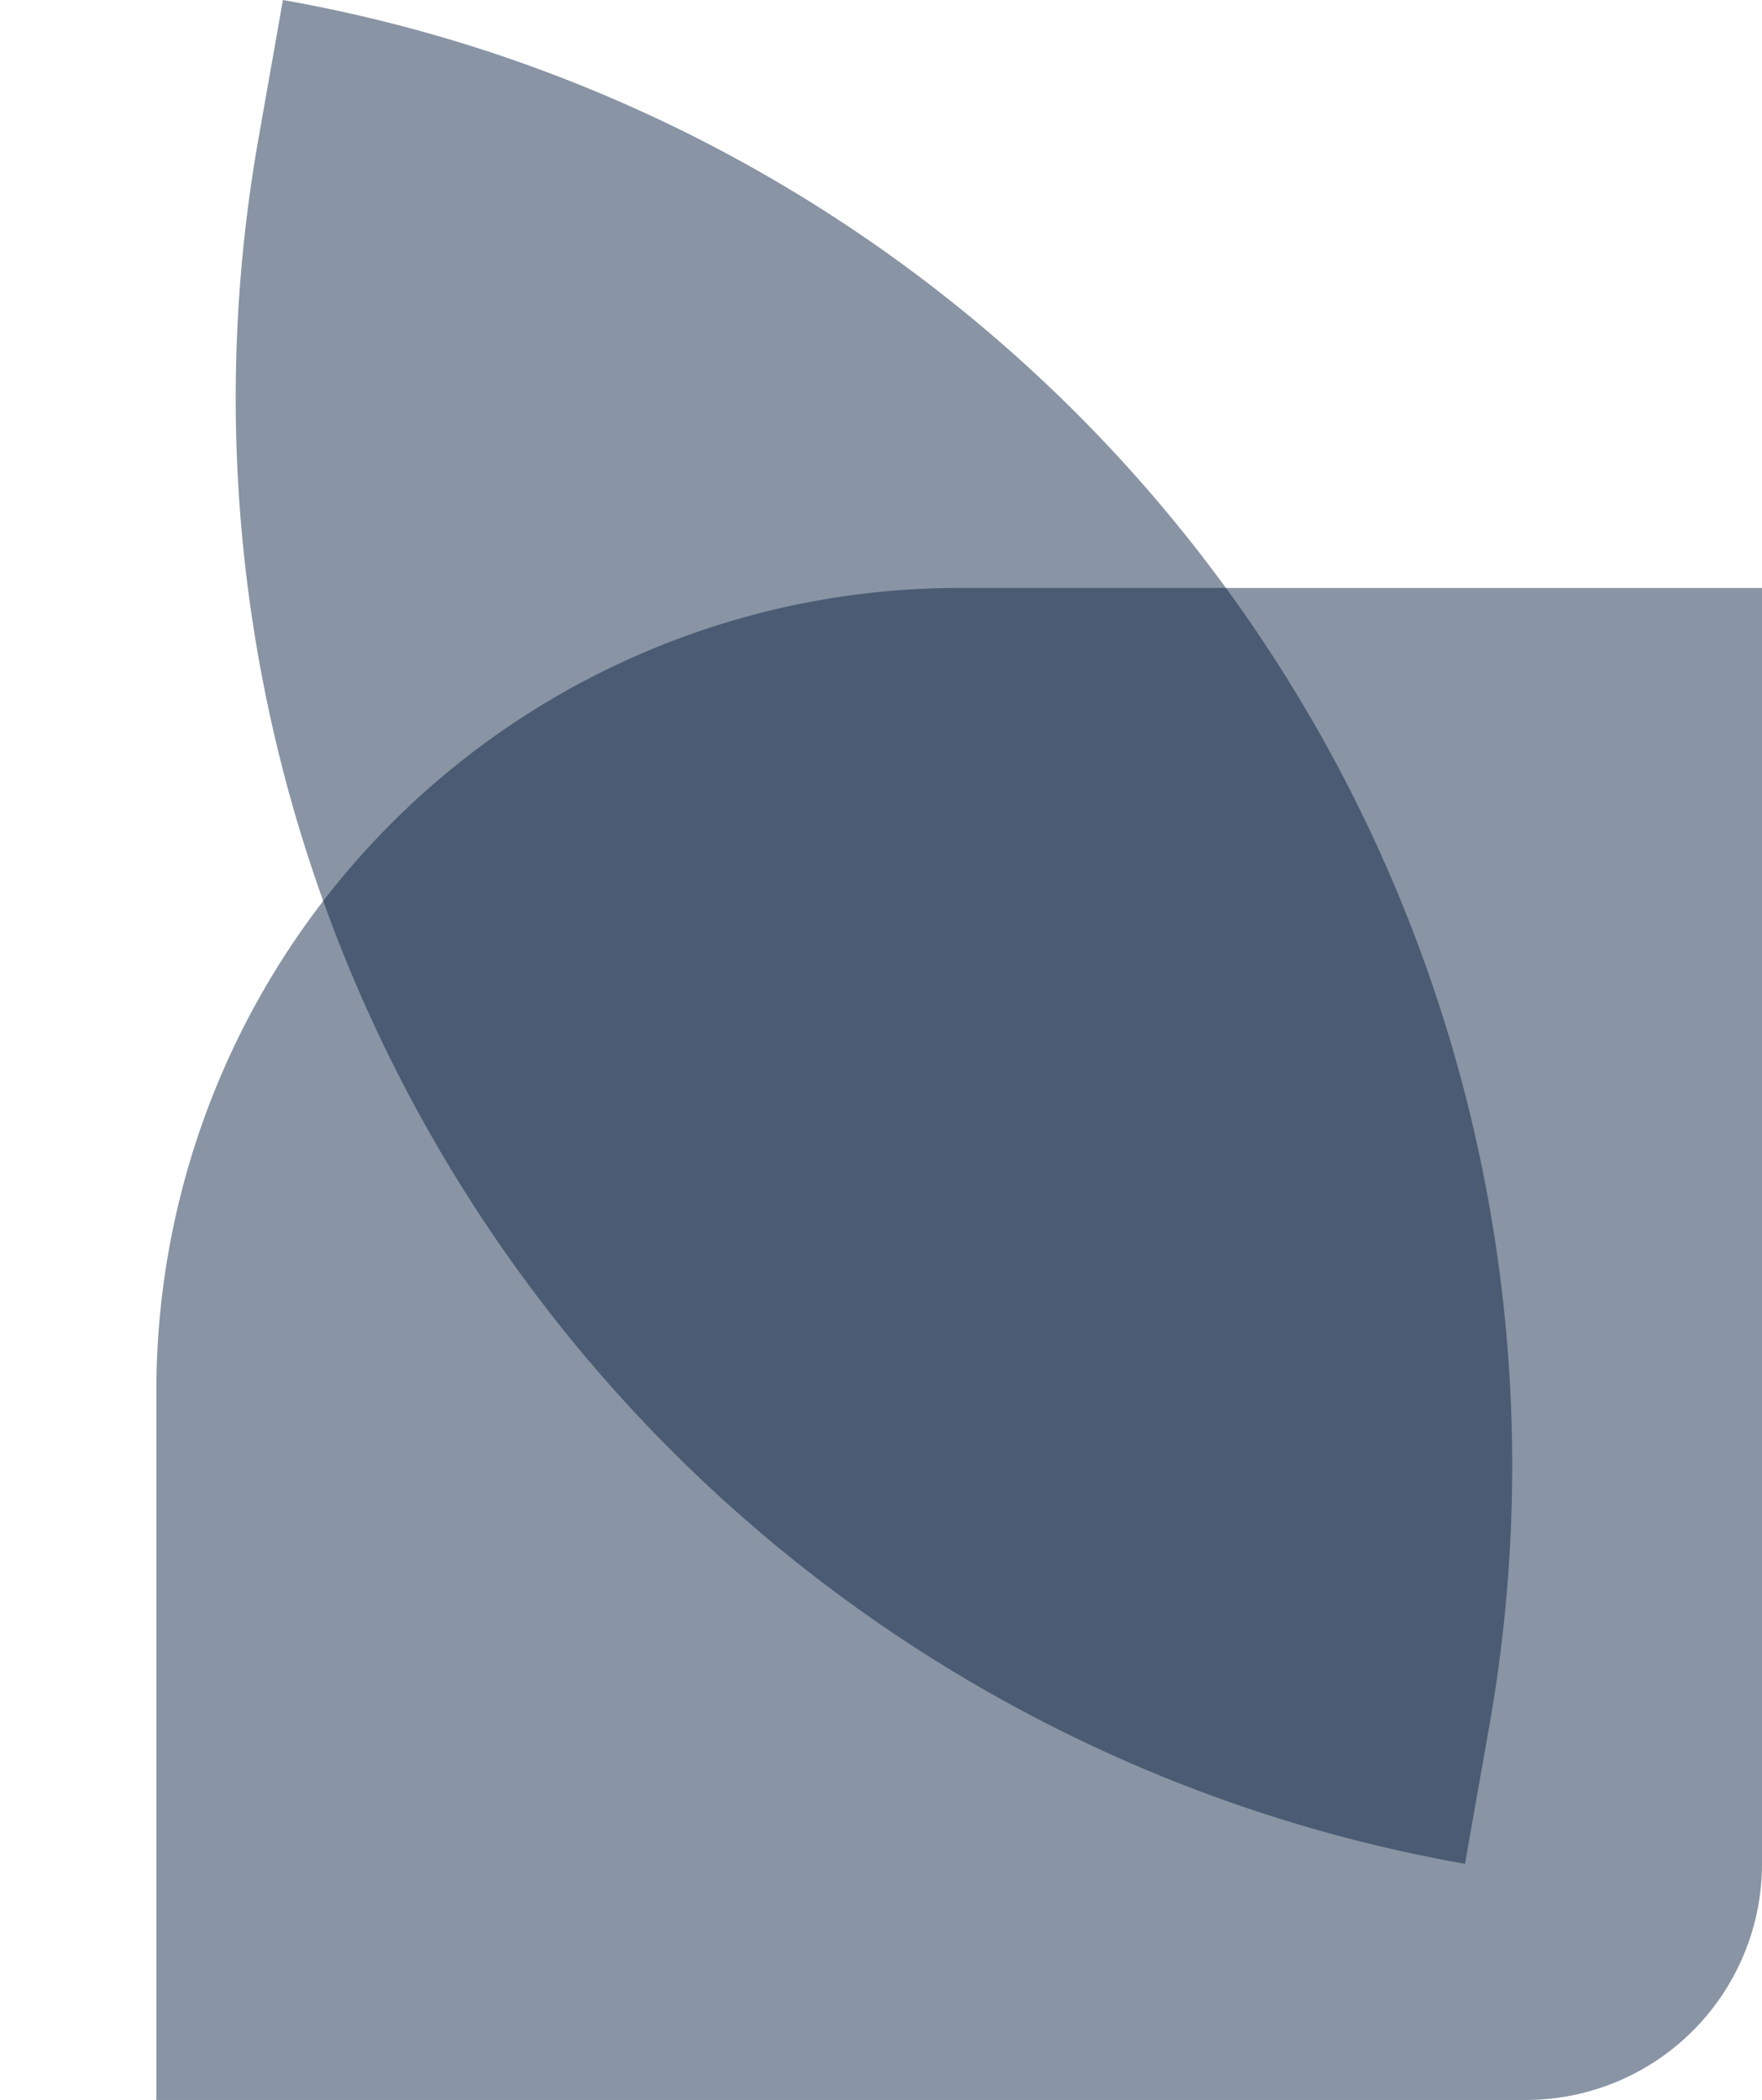 <svg xmlns="http://www.w3.org/2000/svg" width="74.622" height="88.888" viewBox="0 0 74.622 88.888"><g transform="translate(-1078.378 -2745.112)"><path d="M10,0H68a0,0,0,0,1,0,0V30A34,34,0,0,1,34,64H0a0,0,0,0,1,0,0V10A10,10,0,0,1,10,0Z" transform="translate(1153 2834) rotate(180)" fill="#02193b" opacity="0.461"/><path d="M63,0h6A63,63,0,0,1,6,63H0A63,63,0,0,1,63,0Z" transform="translate(1152.403 2756.052) rotate(100)" fill="#02193b" opacity="0.461"/></g></svg>